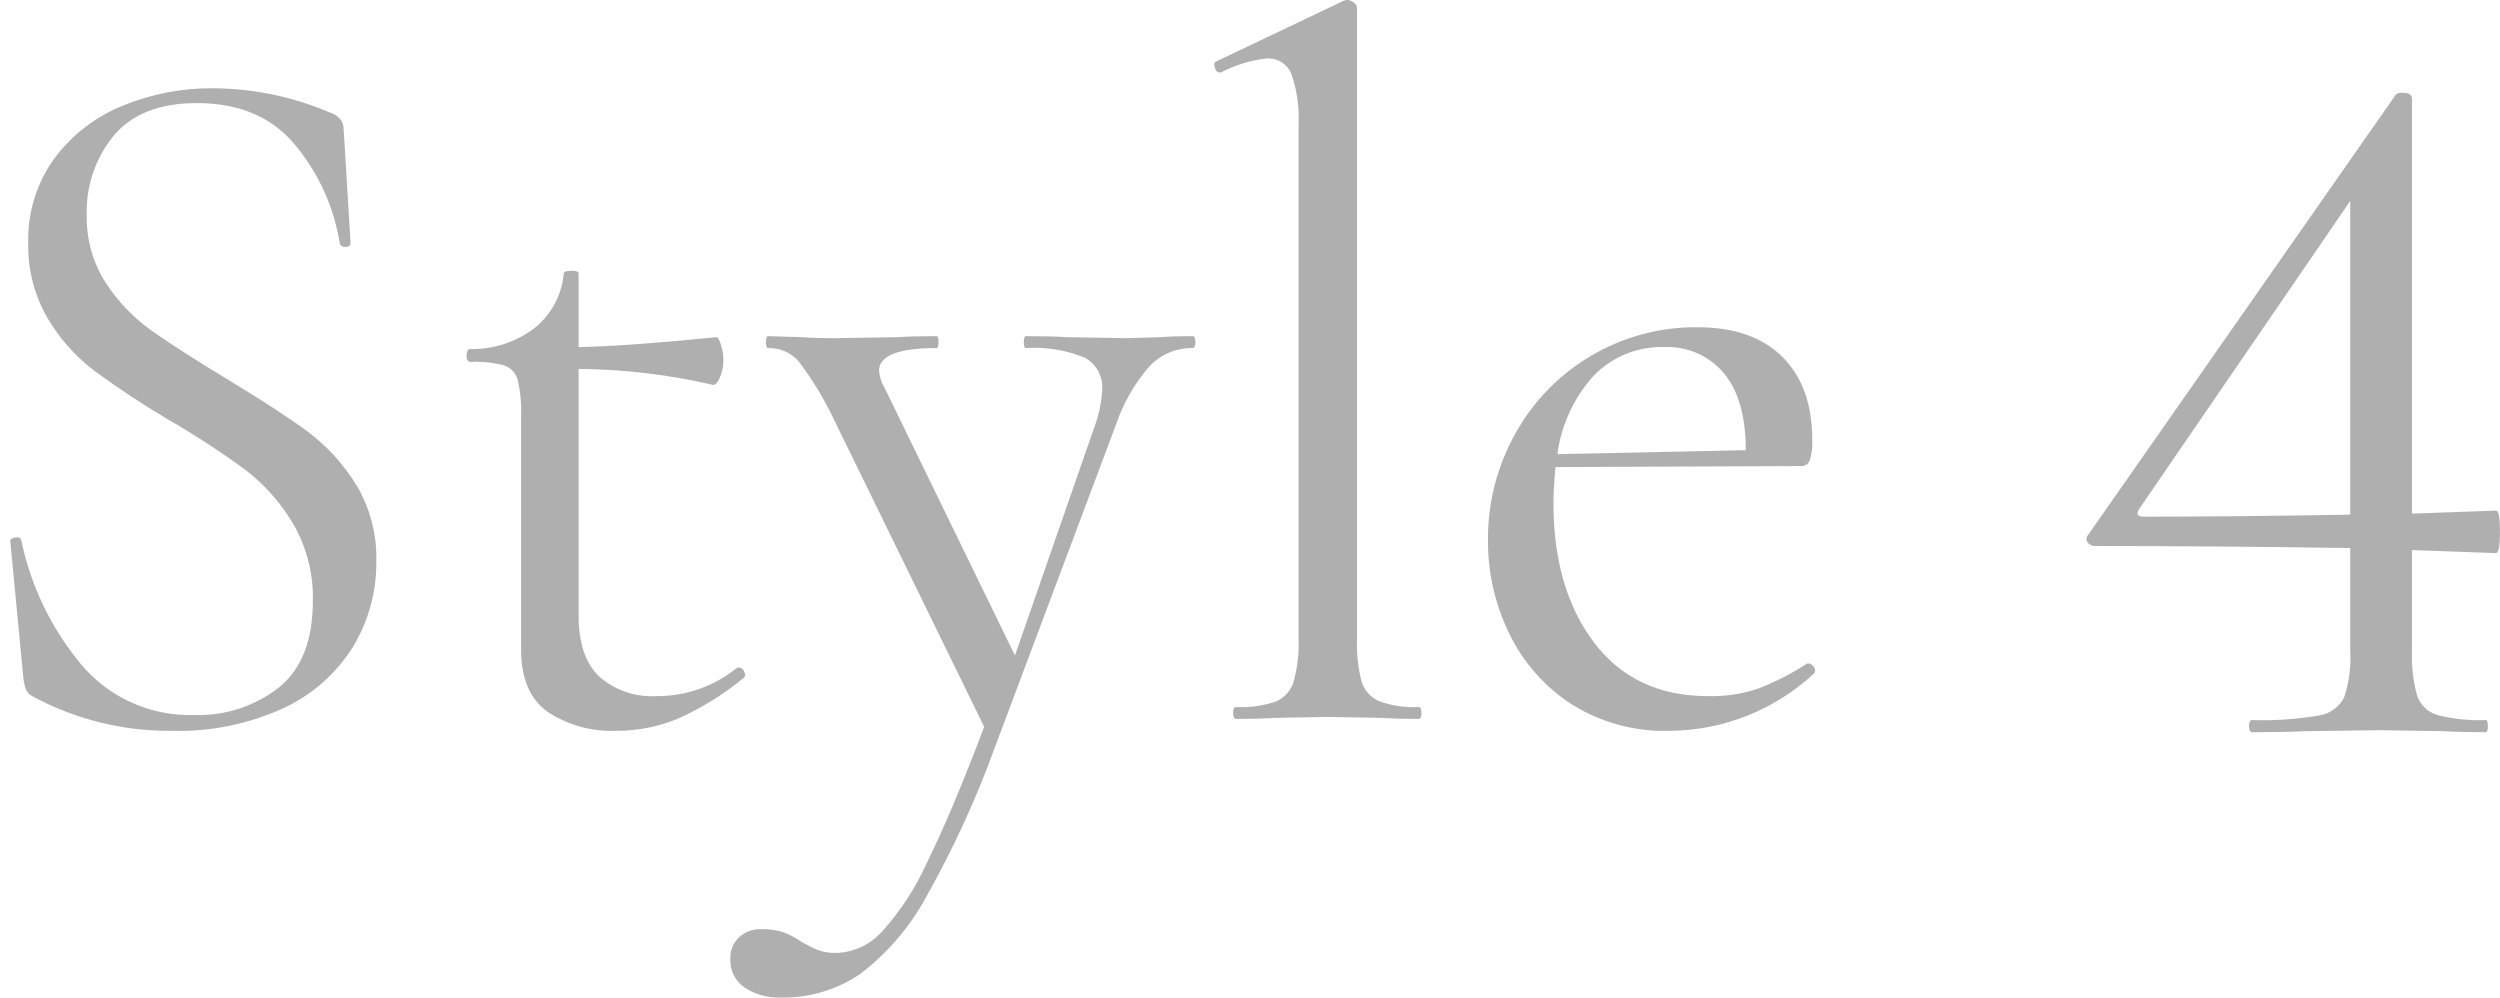 <svg width="208" height="83" viewBox="0 0 208 83" fill="none" xmlns="http://www.w3.org/2000/svg">
<g clip-path="url(#clip0_0_101)">
<path d="M7.218 17.903C7.173 19.887 7.718 21.84 8.786 23.513C9.801 25.077 11.103 26.435 12.622 27.515C14.138 28.587 16.214 29.921 18.852 31.516C21.767 33.276 24.009 34.734 25.576 35.889C27.189 37.093 28.56 38.591 29.618 40.303C30.784 42.229 31.371 44.45 31.309 46.701C31.339 49.233 30.652 51.721 29.329 53.879C27.924 56.099 25.903 57.862 23.512 58.953C20.625 60.258 17.48 60.891 14.314 60.805C10.253 60.849 6.249 59.855 2.681 57.918C2.441 57.792 2.252 57.588 2.144 57.34C2.04 57.019 1.971 56.687 1.938 56.35L0.865 45.129C0.809 44.909 0.933 44.772 1.237 44.717C1.54 44.662 1.719 44.744 1.773 44.964C2.555 48.722 4.24 52.233 6.682 55.195C7.834 56.594 9.293 57.71 10.945 58.454C12.598 59.199 14.4 59.553 16.211 59.489C18.729 59.564 21.194 58.761 23.183 57.215C25.081 55.7 26.029 53.294 26.029 49.996C26.087 47.74 25.515 45.512 24.379 43.561C23.345 41.82 21.987 40.294 20.378 39.064C18.321 37.562 16.186 36.171 13.979 34.898C11.833 33.632 9.753 32.255 7.75 30.773C6.202 29.576 4.901 28.091 3.918 26.401C2.841 24.52 2.299 22.38 2.351 20.213C2.282 17.684 3.051 15.204 4.539 13.159C5.998 11.205 7.968 9.692 10.232 8.786C12.602 7.817 15.139 7.326 17.699 7.342C21.016 7.357 24.297 8.03 27.352 9.322C28.177 9.597 28.59 10.065 28.59 10.725L29.167 20.213C29.167 20.433 29.03 20.543 28.755 20.543C28.646 20.559 28.535 20.535 28.443 20.474C28.352 20.413 28.286 20.32 28.26 20.213C27.794 17.293 26.569 14.547 24.709 12.249C22.784 9.801 20.006 8.577 16.375 8.577C13.294 8.577 10.998 9.471 9.486 11.259C7.946 13.123 7.14 15.486 7.218 17.903ZM61.427 55.522C61.538 55.524 61.646 55.561 61.735 55.628C61.823 55.694 61.889 55.787 61.922 55.893C62.035 56.14 62.007 56.319 61.838 56.429C60.171 57.802 58.325 58.941 56.35 59.815C54.739 60.473 53.016 60.809 51.276 60.805C49.261 60.889 47.271 60.341 45.583 59.238C44.098 58.193 43.355 56.46 43.355 54.04V34.651C43.399 33.625 43.302 32.598 43.067 31.599C42.993 31.323 42.853 31.07 42.659 30.862C42.465 30.653 42.222 30.495 41.953 30.402C41.038 30.167 40.092 30.069 39.148 30.113C38.928 30.113 38.818 29.935 38.818 29.577C38.818 29.22 38.928 29.041 39.148 29.041C41.085 29.075 42.976 28.45 44.511 27.267C45.188 26.715 45.749 26.032 46.16 25.261C46.571 24.489 46.823 23.643 46.903 22.772C46.903 22.607 47.123 22.525 47.563 22.525C47.948 22.525 48.141 22.607 48.141 22.772V28.878C50.891 28.822 54.714 28.546 59.609 28.052C59.721 28.052 59.845 28.259 59.98 28.671C60.122 29.111 60.192 29.571 60.187 30.033C60.181 30.501 60.083 30.964 59.898 31.394C59.705 31.861 59.499 32.068 59.279 32.013C55.626 31.165 51.891 30.723 48.141 30.693V51.235C48.141 53.49 48.705 55.167 49.832 56.268C50.488 56.848 51.252 57.292 52.08 57.576C52.909 57.859 53.785 57.975 54.659 57.918C57.058 57.925 59.388 57.108 61.259 55.606L61.427 55.522ZM99.211 27.968C99.376 27.968 99.459 28.133 99.459 28.463C99.459 28.793 99.376 28.958 99.211 28.958C98.55 28.951 97.894 29.078 97.284 29.334C96.674 29.589 96.122 29.967 95.664 30.444C94.417 31.865 93.463 33.52 92.859 35.311L82.793 62.125C81.231 66.443 79.313 70.624 77.059 74.625C75.695 77.139 73.81 79.334 71.53 81.06C69.594 82.364 67.304 83.04 64.971 82.997C63.906 83.038 62.855 82.749 61.959 82.172C61.571 81.909 61.257 81.551 61.048 81.132C60.838 80.713 60.74 80.247 60.763 79.779C60.746 79.44 60.803 79.102 60.932 78.788C61.06 78.475 61.256 78.193 61.506 77.964C62.005 77.522 62.654 77.286 63.321 77.304C63.935 77.289 64.548 77.373 65.136 77.551C65.695 77.75 66.223 78.028 66.704 78.376C66.816 78.433 67.132 78.597 67.652 78.871C68.255 79.164 68.919 79.306 69.589 79.284C70.298 79.259 70.996 79.093 71.64 78.796C72.285 78.498 72.864 78.075 73.343 77.551C74.908 75.826 76.189 73.862 77.138 71.735C78.488 69.014 80.07 65.261 81.885 60.475L69.341 34.816C68.542 33.141 67.574 31.552 66.454 30.072C66.136 29.709 65.742 29.421 65.3 29.228C64.857 29.036 64.378 28.944 63.896 28.958C63.784 28.958 63.727 28.793 63.727 28.463C63.727 28.133 63.784 27.968 63.896 27.968L66.701 28.052C67.361 28.109 68.269 28.137 69.424 28.137L74.704 28.052C75.474 27.996 76.547 27.968 77.922 27.968C78.034 27.968 78.09 28.133 78.09 28.463C78.09 28.793 78.034 28.958 77.922 28.958C74.731 28.958 73.136 29.591 73.136 30.856C73.177 31.321 73.318 31.772 73.551 32.176L84.443 54.535L91.043 35.559C91.421 34.553 91.643 33.496 91.703 32.424C91.746 31.88 91.628 31.336 91.364 30.86C91.1 30.383 90.702 29.994 90.218 29.742C88.675 29.119 87.011 28.851 85.35 28.958C85.238 28.958 85.182 28.793 85.182 28.463C85.182 28.133 85.238 27.968 85.35 27.968C86.836 27.968 87.963 27.996 88.733 28.052L93.683 28.137L96.654 28.052C97.204 27.996 98.056 27.968 99.211 27.968ZM102.842 59.815C102.677 59.815 102.594 59.65 102.594 59.32C102.594 58.99 102.677 58.825 102.842 58.825C103.96 58.881 105.08 58.727 106.142 58.371C106.495 58.222 106.811 57.997 107.068 57.712C107.325 57.426 107.515 57.088 107.627 56.721C107.949 55.553 108.088 54.343 108.039 53.132V10.481C108.12 9.026 107.924 7.569 107.462 6.187C107.303 5.776 107.017 5.427 106.646 5.19C106.275 4.952 105.839 4.839 105.399 4.867C104.073 5.009 102.785 5.401 101.604 6.022H101.436C101.271 6.022 101.147 5.885 101.064 5.609C100.982 5.334 101.023 5.169 101.188 5.114L111.749 0.082C111.878 0.022 112.019 -0.007 112.161 -0.003C112.329 0.022 112.486 0.093 112.615 0.204C112.697 0.25 112.766 0.315 112.816 0.395C112.866 0.474 112.897 0.564 112.904 0.658V53.132C112.857 54.327 112.982 55.521 113.275 56.68C113.382 57.043 113.567 57.379 113.816 57.664C114.065 57.949 114.373 58.176 114.719 58.33C115.774 58.717 116.897 58.885 118.019 58.825C118.184 58.825 118.267 58.99 118.267 59.32C118.267 59.65 118.185 59.815 118.022 59.815C116.812 59.815 115.822 59.787 115.052 59.731L110.432 59.647L105.977 59.731C105.207 59.787 104.162 59.815 102.842 59.815ZM150.447 55.195C150.54 55.202 150.631 55.232 150.71 55.283C150.789 55.333 150.855 55.402 150.901 55.484C150.966 55.556 151.006 55.648 151.013 55.745C151.021 55.842 150.996 55.939 150.942 56.02C147.669 59.069 143.37 60.778 138.896 60.805C136.013 60.89 133.17 60.115 130.73 58.578C128.509 57.132 126.726 55.106 125.573 52.72C124.392 50.306 123.785 47.652 123.8 44.964C123.771 41.83 124.568 38.742 126.11 36.013C127.6 33.341 129.781 31.118 132.424 29.577C135.085 28.011 138.123 27.198 141.211 27.226C144.291 27.226 146.656 28.051 148.306 29.701C149.956 31.351 150.781 33.661 150.781 36.631C150.811 37.189 150.741 37.748 150.575 38.282C150.527 38.429 150.433 38.556 150.307 38.646C150.18 38.735 150.028 38.781 149.874 38.776L129.416 38.861C129.303 40.071 129.247 41.061 129.247 41.831C129.247 46.616 130.375 50.494 132.63 53.464C134.885 56.434 138.048 57.919 142.118 57.919C143.562 57.953 145.001 57.729 146.367 57.259C147.767 56.708 149.108 56.017 150.369 55.197L150.447 55.195ZM138.484 28.876C137.398 28.842 136.317 29.033 135.309 29.438C134.3 29.843 133.387 30.452 132.626 31.227C130.963 33.051 129.897 35.34 129.573 37.786L145.249 37.456C145.249 34.65 144.644 32.519 143.434 31.062C142.833 30.341 142.074 29.768 141.215 29.389C140.356 29.01 139.422 28.834 138.484 28.876Z" fill="#AFAFAF"/>
<path d="M207.663 42.482C207.888 42.482 208 43.071 208 44.25C208 45.428 207.888 46.018 207.663 46.018L200.676 45.765V54.1C200.623 55.363 200.765 56.627 201.096 57.846C201.223 58.236 201.442 58.589 201.736 58.875C202.029 59.161 202.387 59.371 202.78 59.488C204.099 59.825 205.461 59.967 206.821 59.909C206.934 59.909 206.99 60.077 206.99 60.414C206.99 60.751 206.934 60.919 206.821 60.919C205.362 60.919 204.211 60.891 203.37 60.835L198.066 60.751L191.752 60.835C190.685 60.891 189.226 60.919 187.374 60.919C187.205 60.919 187.121 60.751 187.121 60.414C187.121 60.077 187.205 59.909 187.374 59.909C189.234 59.97 191.095 59.843 192.93 59.53C193.377 59.464 193.801 59.292 194.167 59.029C194.533 58.765 194.831 58.417 195.035 58.015C195.446 56.753 195.618 55.425 195.54 54.1V45.597C187.907 45.485 180.835 45.428 174.324 45.428C174.203 45.436 174.081 45.414 173.971 45.362C173.861 45.311 173.765 45.232 173.693 45.134C173.625 45.041 173.592 44.926 173.599 44.81C173.607 44.695 173.655 44.586 173.735 44.502L199.328 7.88C199.397 7.82 199.477 7.774 199.564 7.745C199.651 7.716 199.742 7.705 199.834 7.712C200.395 7.712 200.676 7.88 200.676 8.217V42.734L207.663 42.482ZM178.365 42.987C183.305 42.987 189.029 42.931 195.54 42.819V16.72L177.945 42.398C177.72 42.791 177.86 42.987 178.365 42.987Z" fill="#AFAFAF"/>
</g>
<defs>
<clipPath id="clip0_0_101">
<rect width="207.147" height="83" fill="white" transform="translate(0.853)"/>
</clipPath>
</defs>
</svg>

